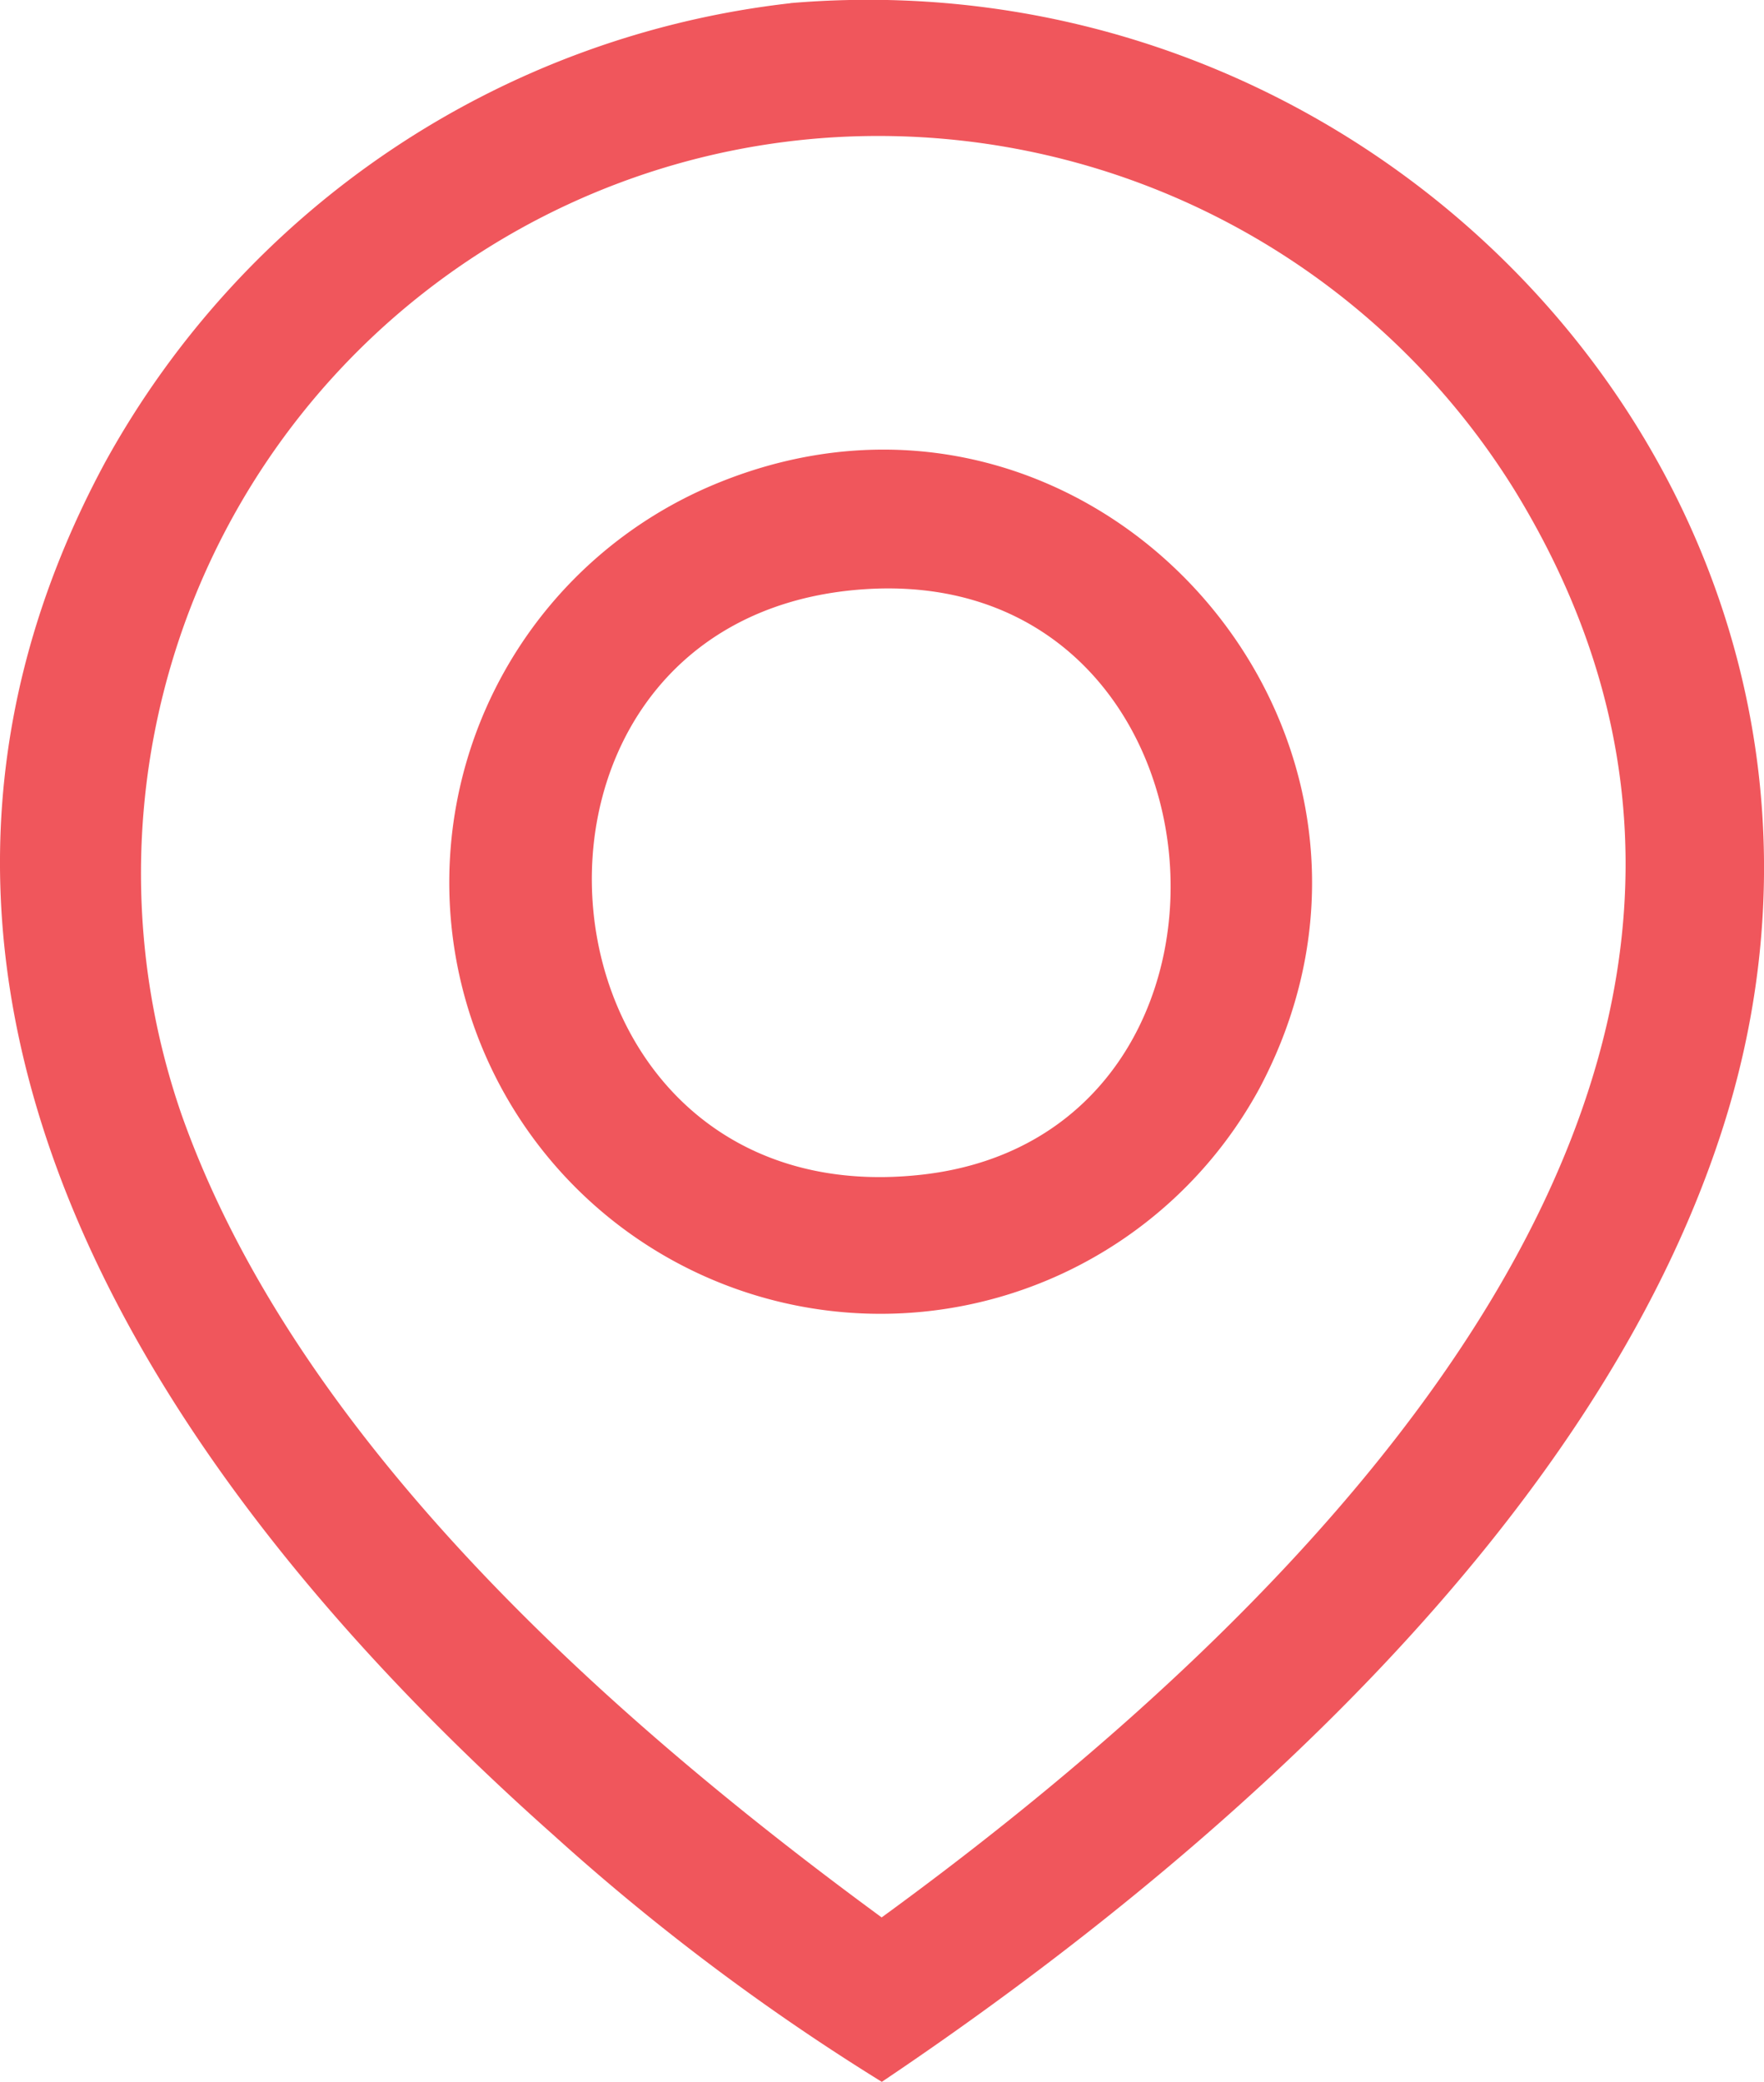 <svg xmlns="http://www.w3.org/2000/svg" width="47.266" height="55.775" viewBox="0 0 47.266 55.775"><path id="Path_17" data-name="Path 17" d="M388.624,5023.3c-7.27-5.333-15.674-12.777-18.76-21.509a19.754,19.754,0,0,1,17.718-26.191,20.064,20.064,0,0,1,18,9.464c9.394,15.312-5.441,29.847-16.958,38.236m-2.443-51.279a24.049,24.049,0,0,0-18.365,12.3c-7.636,14.16,1.562,27.49,12.012,36.771a60.8,60.8,0,0,0,8.8,6.613c8.884-5.966,19.1-14.969,22.5-25.447,5.244-16.151-8.4-31.638-24.945-30.24m3.518,31.385c-10.732,1.2-12.126-14.7-1.806-15.662s11.554,14.57,1.806,15.662m-5.566-18.488a11.555,11.555,0,1,0,14.614,16.172c5.1-9.612-4.555-20.374-14.614-16.172" transform="translate(-365 -4971.935)" fill="#f0565c"></path></svg>